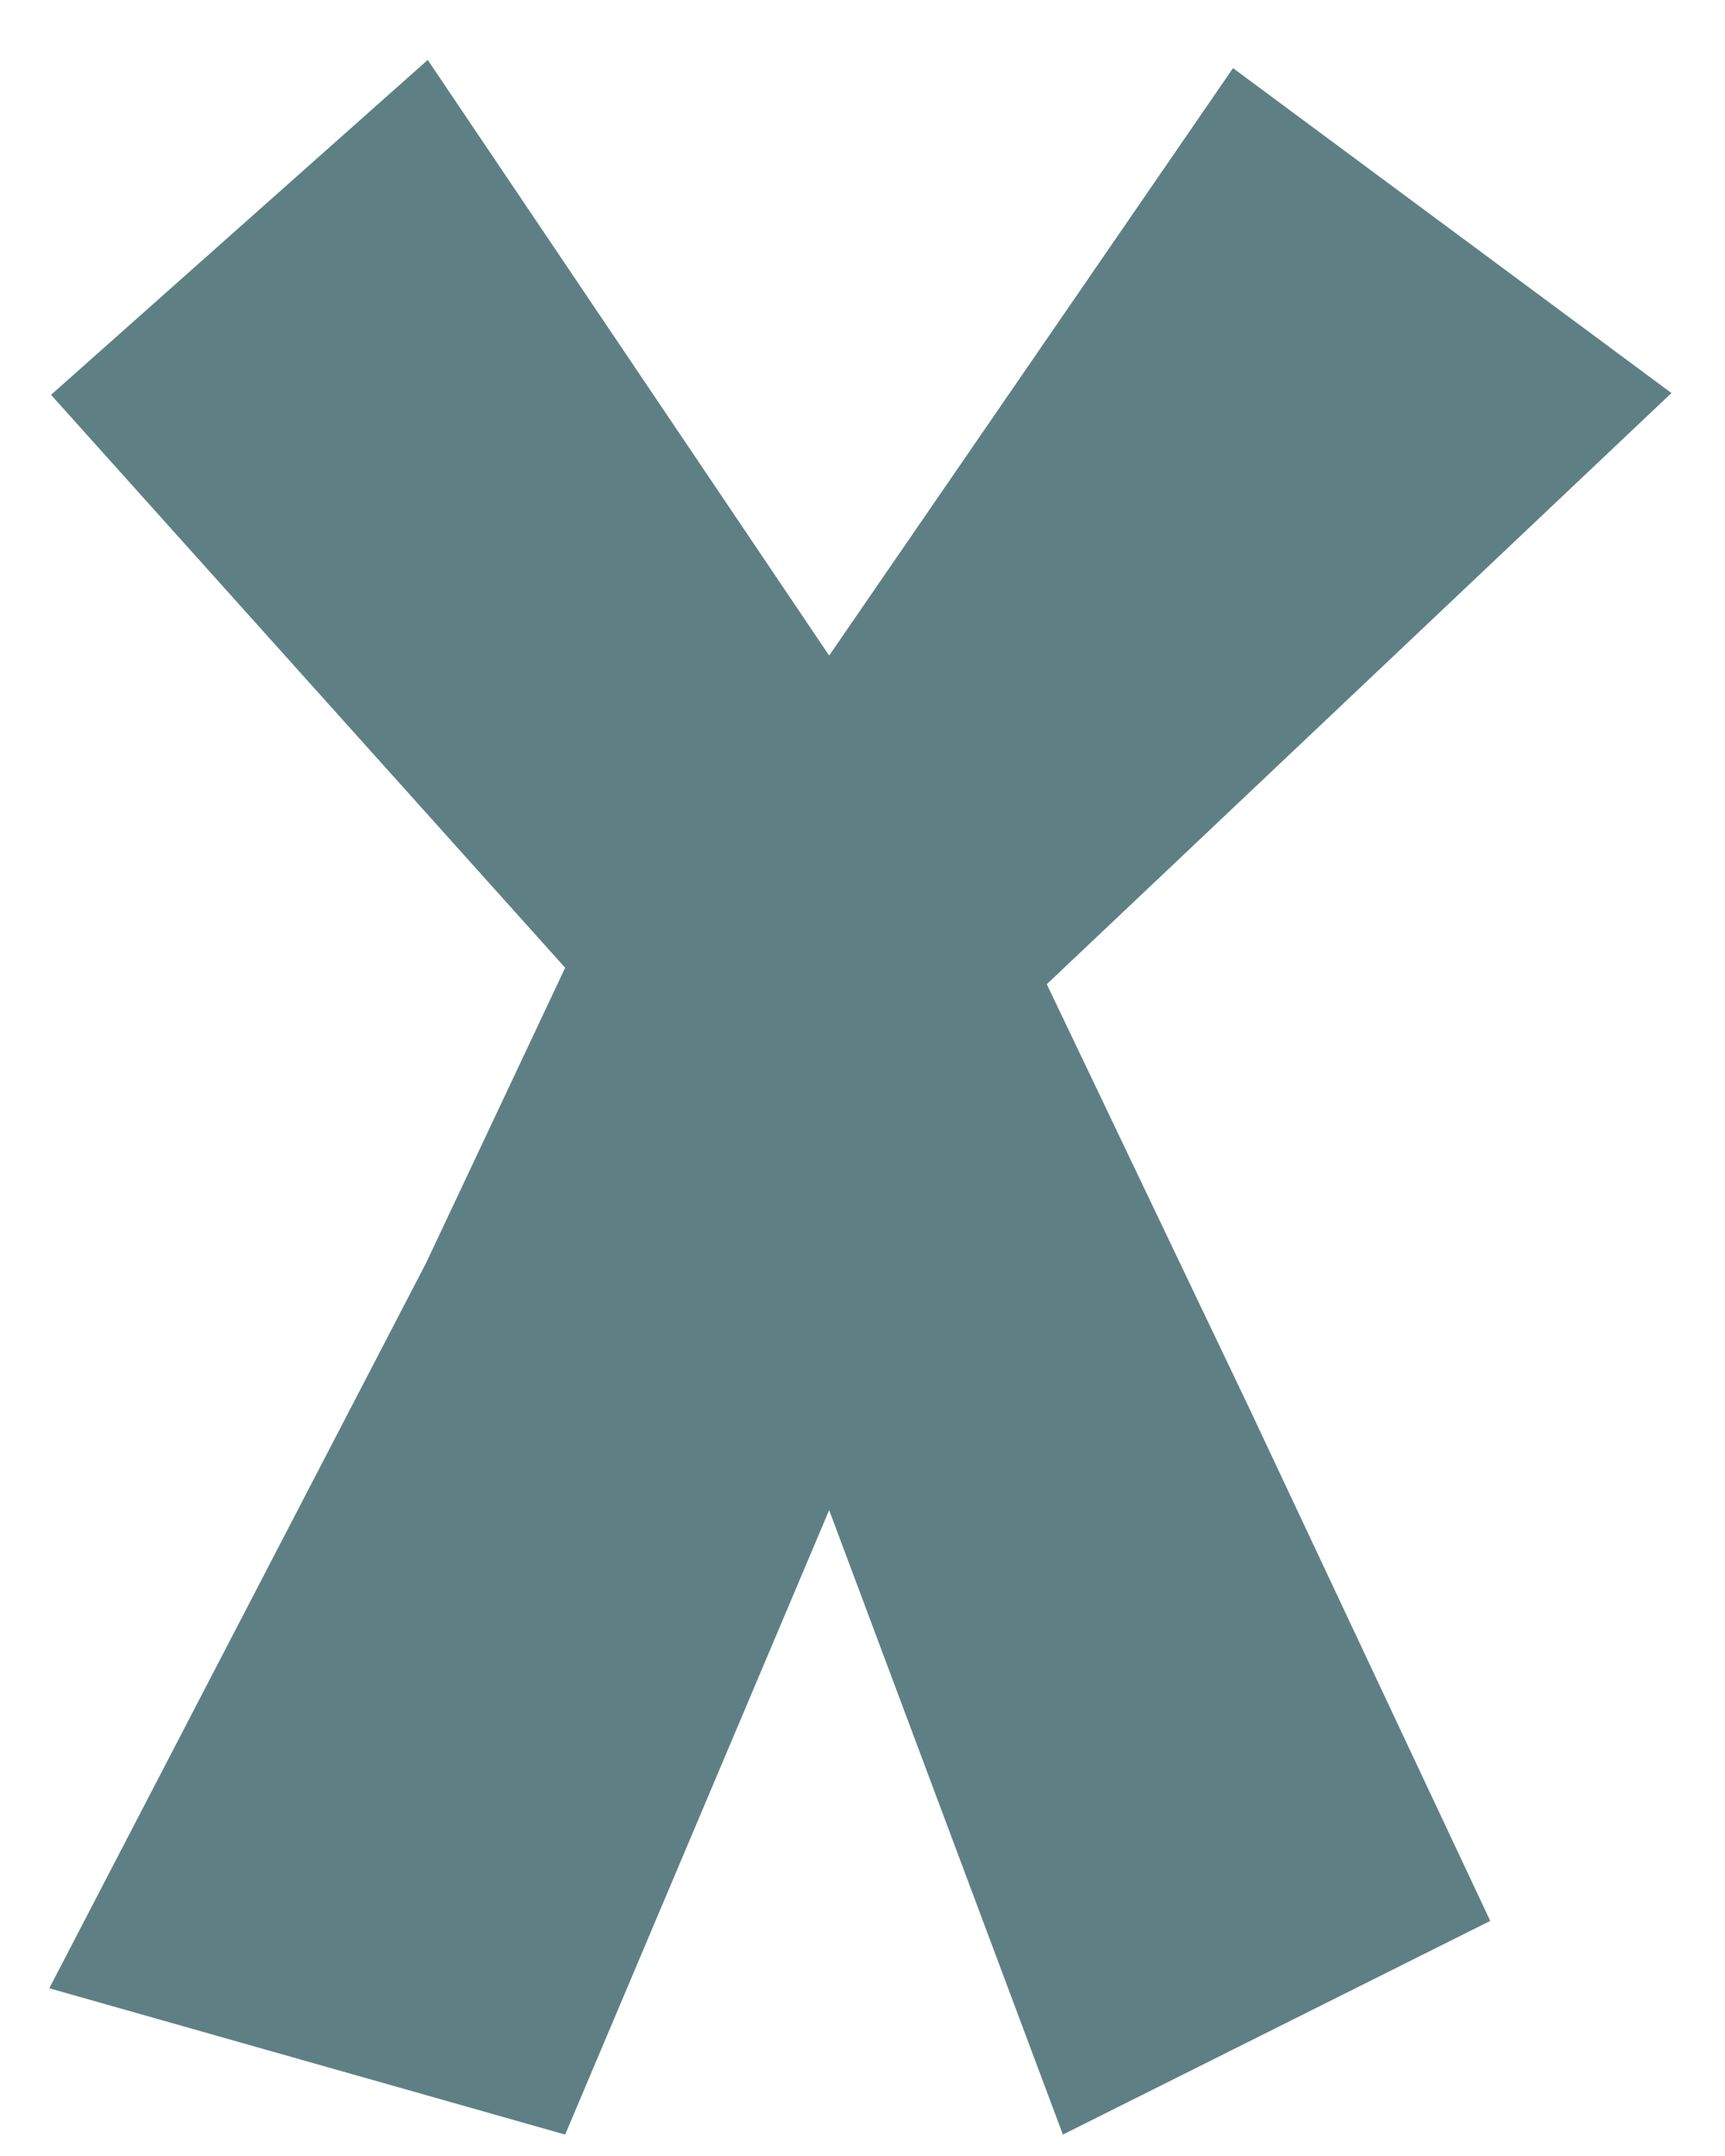 <svg width="24" height="30" viewBox="0 0 24 30" fill="none" xmlns="http://www.w3.org/2000/svg">
<g clip-path="url(#clip0_2007_314)">
<path d="M5.951 0.834L11.536 9.122L17.155 0.948L23.255 5.469L14.564 13.695L17.384 19.601L20.734 26.729L14.788 29.702L11.536 21.013L7.863 29.702L0.686 27.666L5.928 17.574L7.863 13.466L0.71 5.494L5.951 0.834Z" fill="#5E8084"/>
</g>
<defs>
<clipPath id="clip0_2007_314">
<rect width="22.569" height="28.868" fill="white" transform="translate(0.686 0.834)"/>
</clipPath>
</defs>
</svg>
